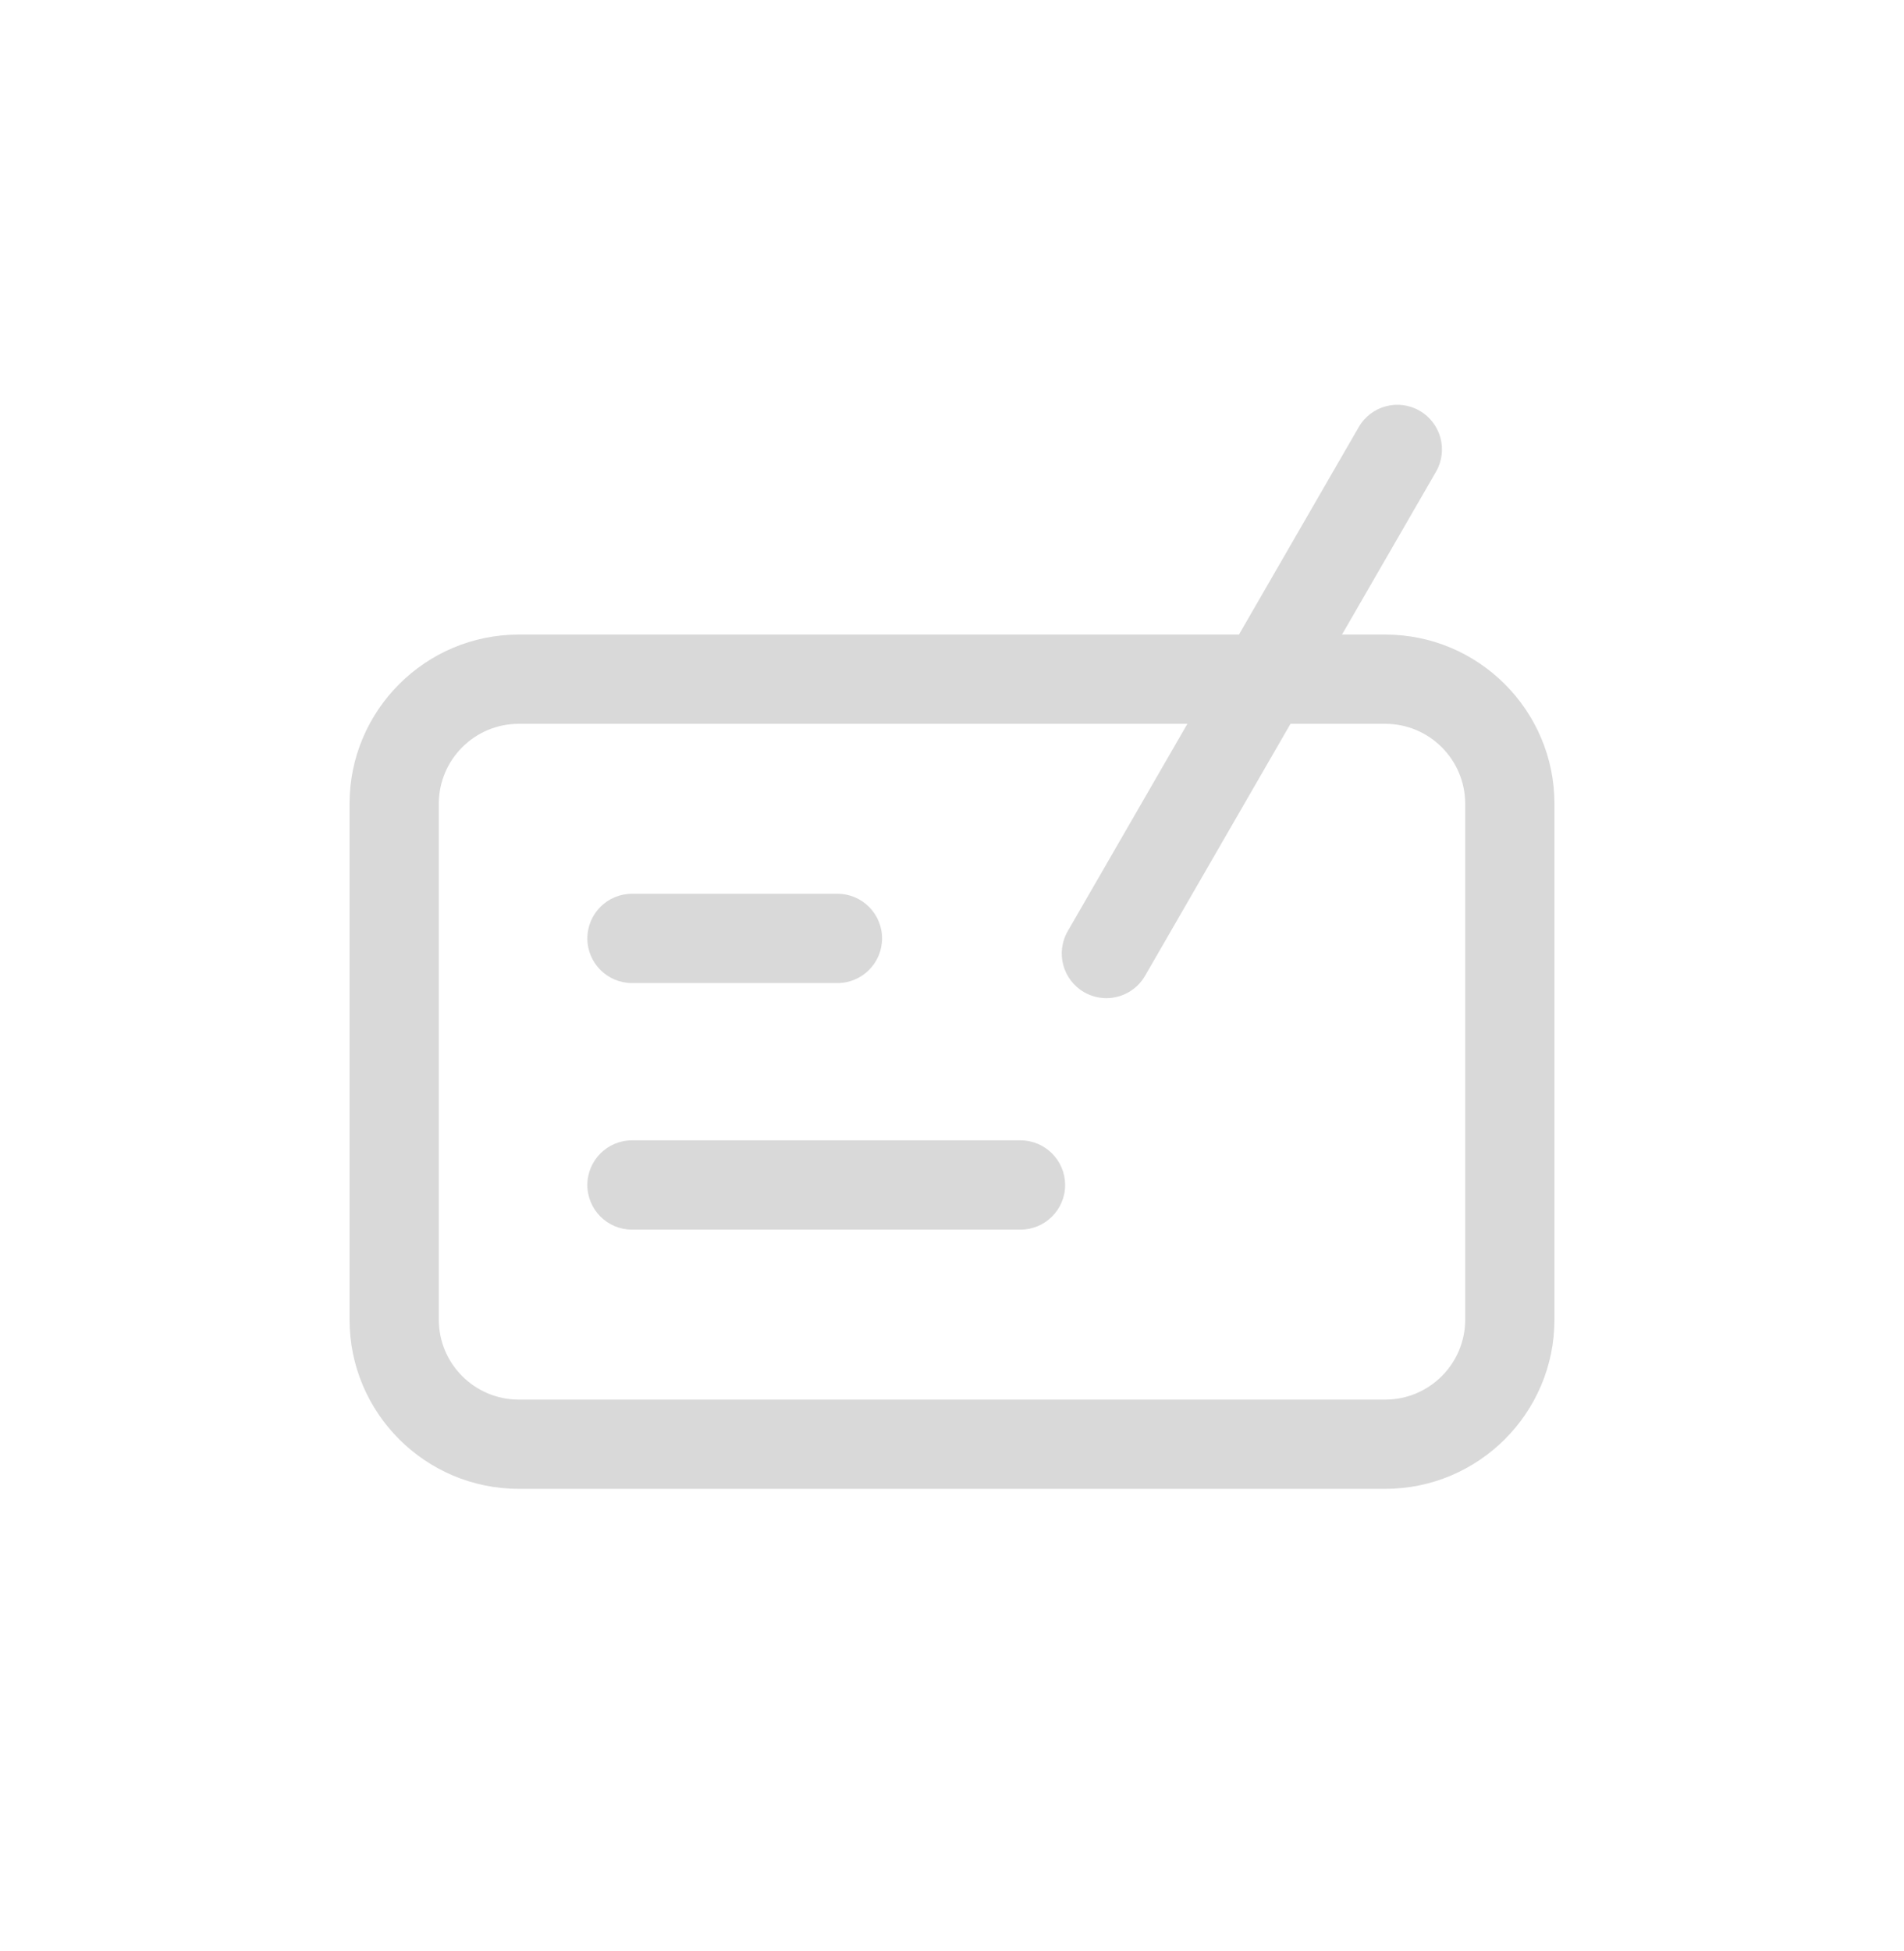 <svg xmlns="http://www.w3.org/2000/svg" width="41" height="42" viewBox="0 0 41 42" fill="none"><g clip-path="url(#clip0_479_150)"><path fill-rule="evenodd" clip-rule="evenodd" d="M33.473 28.409C33.473 30.418 31.839 32.051 29.831 32.051H11.169C9.161 32.051 7.527 30.418 7.527 28.409V17.303C7.527 15.294 9.161 13.661 11.169 13.661H26.679L29.258 9.195C29.523 8.735 30.11 8.577 30.57 8.843C31.03 9.108 31.187 9.696 30.922 10.156L28.898 13.661H29.831C31.839 13.661 33.473 15.294 33.473 17.303V28.409ZM27.789 15.582H29.831C30.779 15.582 31.551 16.354 31.551 17.303V28.409C31.551 29.358 30.779 30.13 29.831 30.13H11.169C10.221 30.13 9.449 29.358 9.449 28.409V17.303C9.449 16.354 10.221 15.582 11.169 15.582H25.569L22.992 20.046C22.727 20.506 22.884 21.093 23.344 21.359C23.495 21.446 23.661 21.488 23.824 21.488C24.156 21.488 24.479 21.315 24.657 21.007L27.789 15.582Z" fill="#D9D9D9"></path><path d="M13.609 19.241H18.033C18.564 19.241 18.994 19.671 18.994 20.202C18.994 20.732 18.564 21.163 18.033 21.163H13.609C13.079 21.163 12.648 20.732 12.648 20.202C12.648 19.671 13.079 19.241 13.609 19.241Z" fill="#D9D9D9"></path><path d="M21.975 26.471H13.609C13.079 26.471 12.648 26.041 12.648 25.51C12.648 24.98 13.079 24.549 13.609 24.549H21.975C22.505 24.549 22.936 24.98 22.936 25.51C22.936 26.041 22.505 26.471 21.975 26.471Z" fill="#D9D9D9"></path></g><defs><clipPath id="clip0_479_150"><rect width="41" height="41" fill="white" transform="translate(0 0.684)"></rect></clipPath></defs></svg>